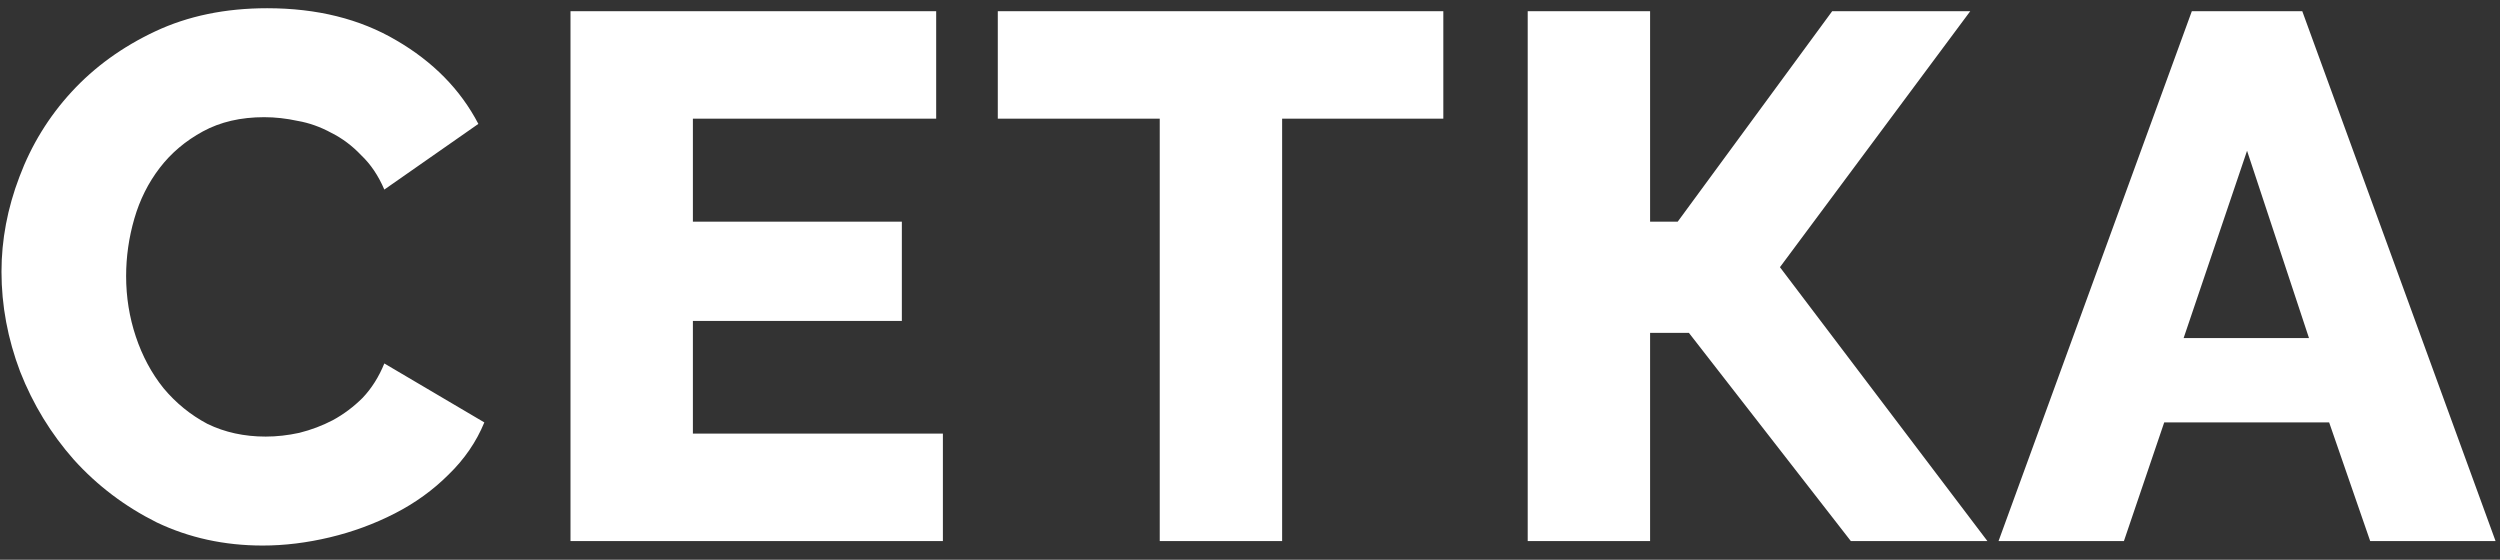 <?xml version="1.0" encoding="UTF-8"?> <svg xmlns="http://www.w3.org/2000/svg" width="134" height="30" viewBox="0 0 134 30" fill="none"><rect x="0" y="0" width="134" height="30" fill="#333333" stroke="none"/> <path d="M0.08 14.561C0.08 12.854 0.4 11.161 1.04 9.481C1.68 7.774 2.613 6.254 3.84 4.921C5.067 3.588 6.56 2.508 8.32 1.681C10.08 0.854 12.08 0.441 14.32 0.441C16.987 0.441 19.293 1.014 21.24 2.161C23.213 3.308 24.68 4.801 25.64 6.641L20.6 10.161C20.28 9.414 19.867 8.801 19.36 8.321C18.88 7.814 18.347 7.414 17.76 7.121C17.173 6.801 16.573 6.588 15.96 6.481C15.347 6.348 14.747 6.281 14.16 6.281C12.907 6.281 11.813 6.534 10.88 7.041C9.947 7.548 9.173 8.201 8.56 9.001C7.947 9.801 7.493 10.708 7.2 11.721C6.907 12.734 6.76 13.761 6.76 14.801C6.76 15.921 6.933 17.001 7.28 18.041C7.627 19.081 8.12 20.001 8.76 20.801C9.427 21.601 10.213 22.241 11.12 22.721C12.053 23.174 13.093 23.401 14.24 23.401C14.827 23.401 15.427 23.334 16.04 23.201C16.68 23.041 17.28 22.814 17.84 22.521C18.427 22.201 18.96 21.801 19.44 21.321C19.92 20.814 20.307 20.201 20.6 19.481L25.96 22.641C25.533 23.681 24.893 24.614 24.04 25.441C23.213 26.268 22.253 26.961 21.16 27.521C20.067 28.081 18.907 28.508 17.68 28.801C16.453 29.094 15.253 29.241 14.08 29.241C12.027 29.241 10.133 28.828 8.4 28.001C6.693 27.148 5.213 26.028 3.96 24.641C2.733 23.254 1.773 21.681 1.08 19.921C0.413 18.161 0.08 16.374 0.08 14.561ZM50.539 23.241V29.001H30.579V0.601H50.179V6.361H37.139V11.881H48.339V17.201H37.139V23.241H50.539ZM77.362 6.361H68.722V29.001H62.162V6.361H53.482V0.601H77.362V6.361ZM88.445 11.881H89.925L98.205 0.601H105.605L95.405 14.321L106.525 29.001H99.205L90.525 17.841H88.445V29.001H81.885V0.601H88.445V11.881ZM117.482 0.601H123.402L133.762 29.001H127.042L124.842 22.641H116.002L113.842 29.001H107.122L117.482 0.601ZM123.762 18.121L120.442 8.081L117.042 18.121H123.762Z" fill="white"></path> </svg> 